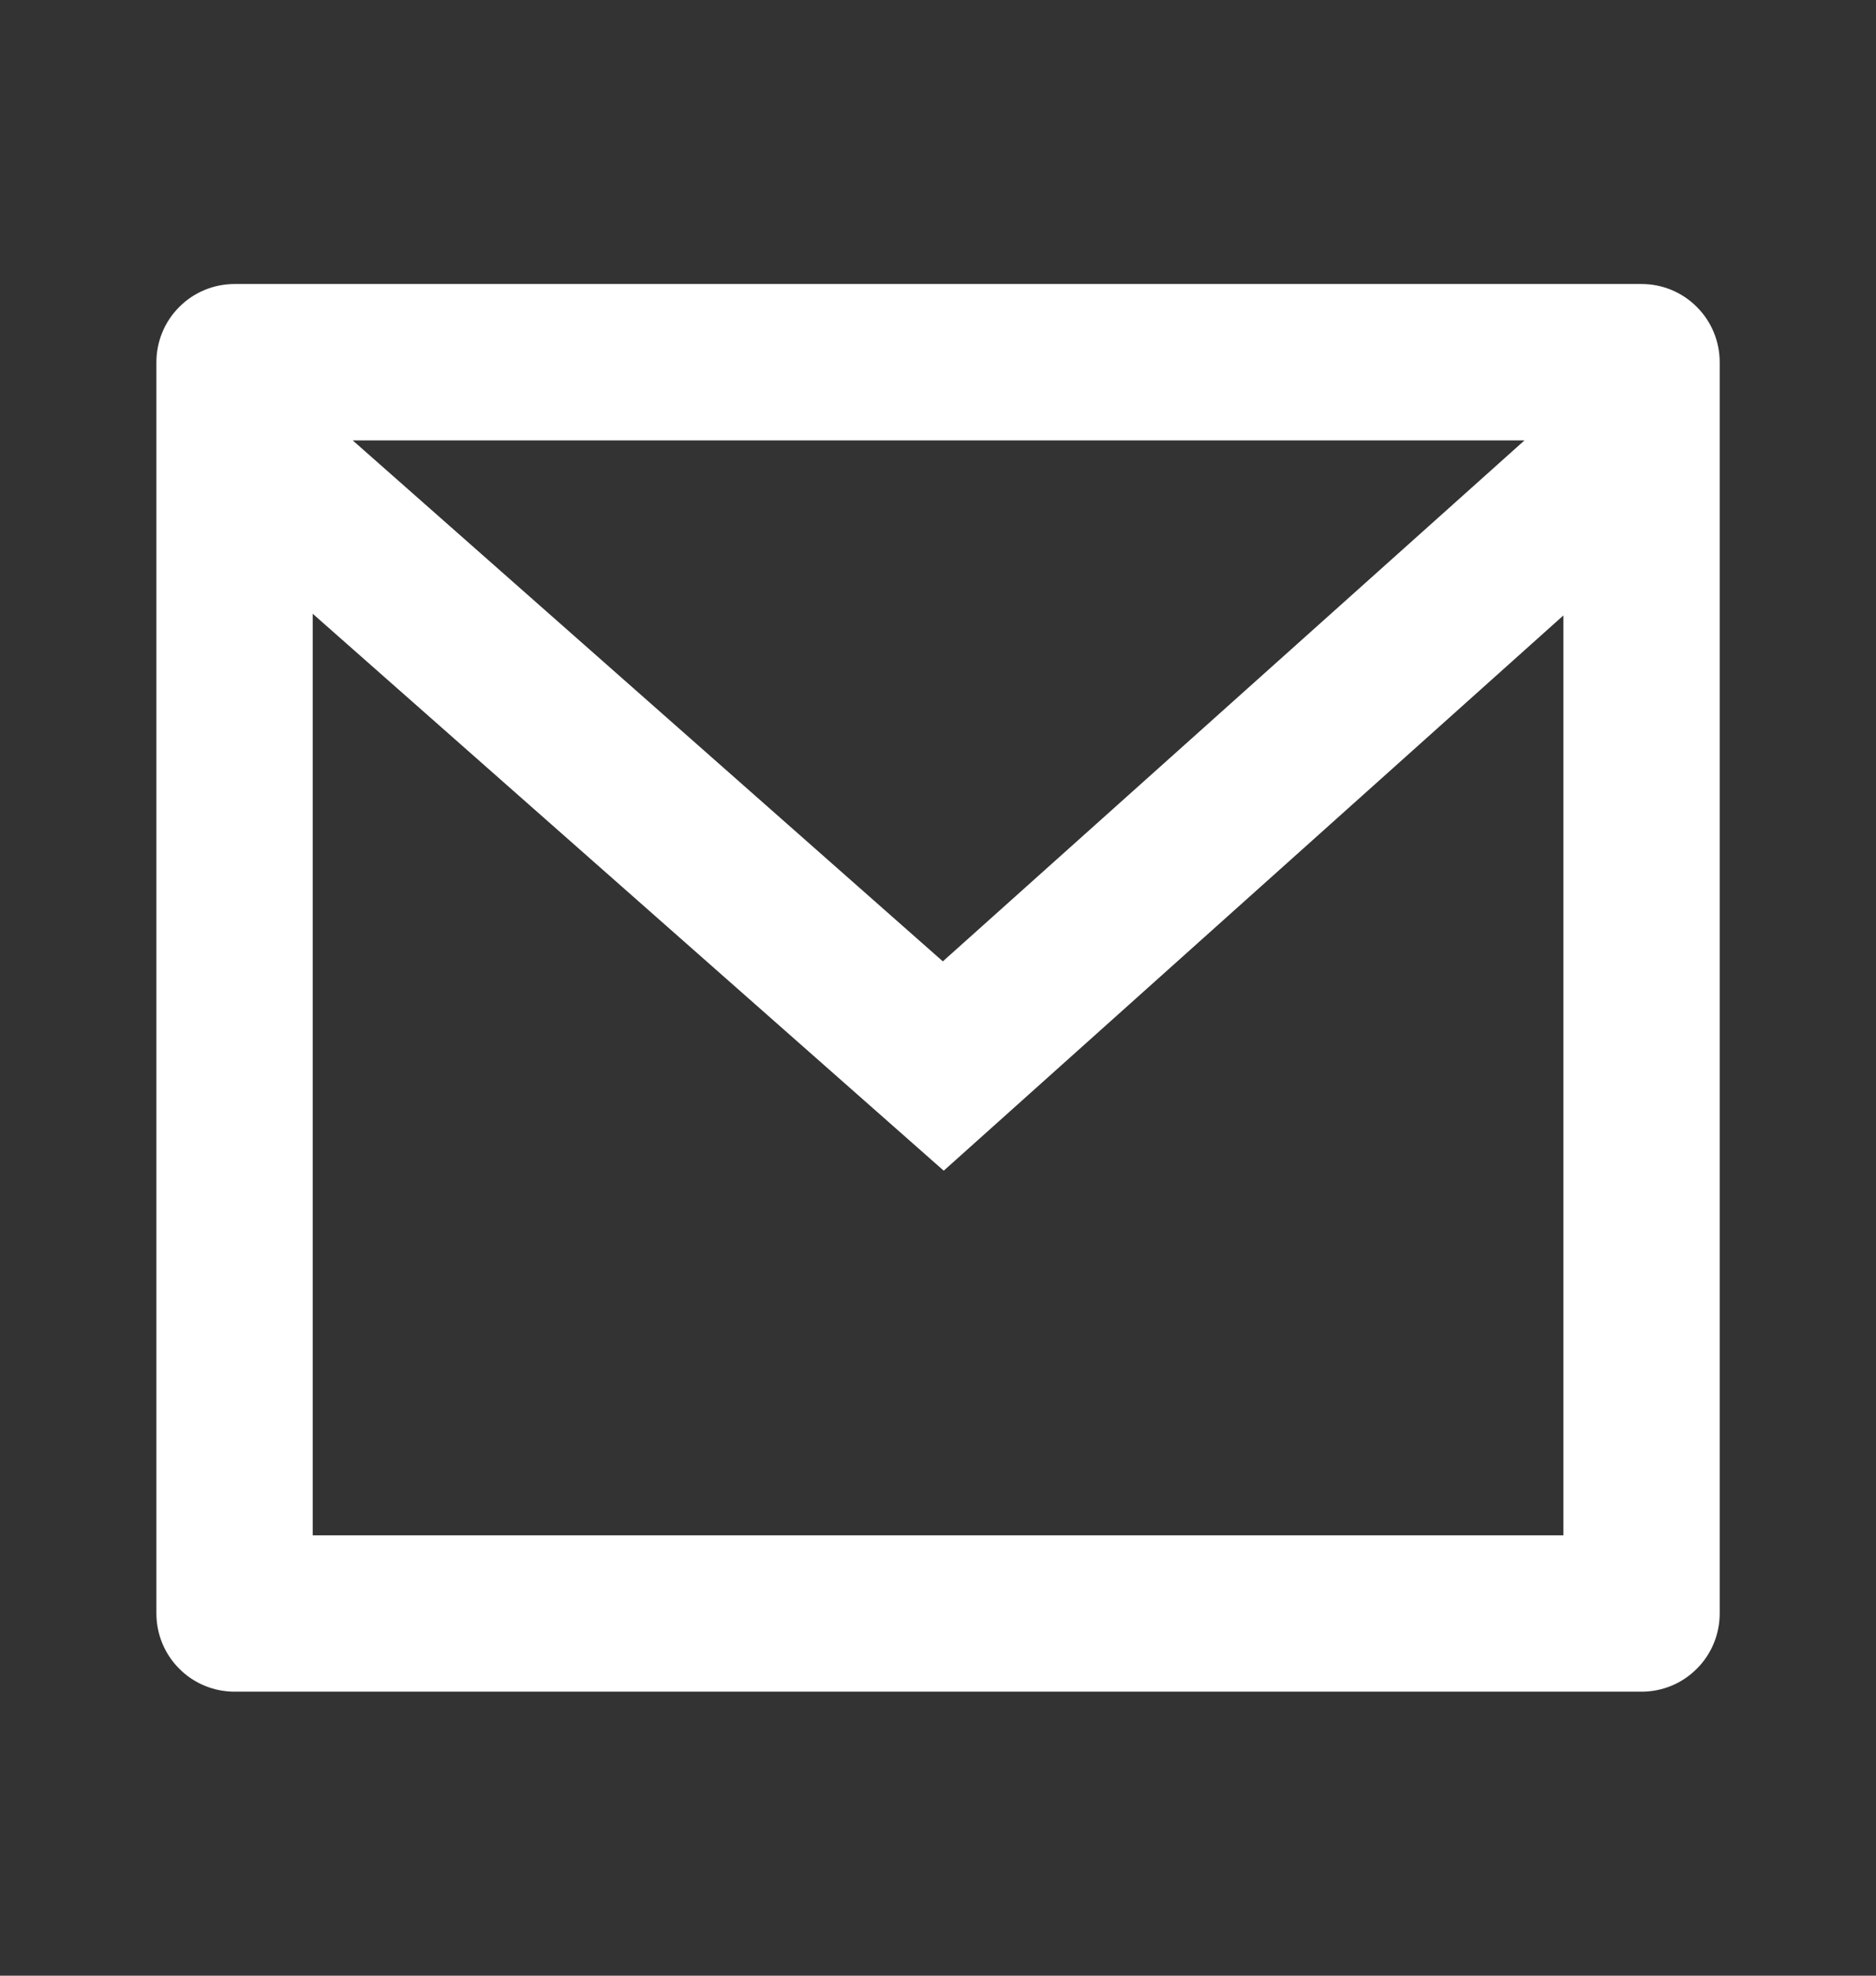 <?xml version="1.0" encoding="UTF-8"?> <svg xmlns="http://www.w3.org/2000/svg" width="19" height="20" viewBox="0 0 19 20" fill="none"><rect x="0" y="0" width="19" height="20" fill="#333333" stroke="none"/><path d="M2.376 2.875H16.626C16.836 2.875 17.037 2.958 17.185 3.107C17.334 3.255 17.417 3.457 17.417 3.667V16.333C17.417 16.543 17.334 16.745 17.185 16.893C17.037 17.042 16.836 17.125 16.626 17.125H2.376C2.166 17.125 1.964 17.042 1.816 16.893C1.667 16.745 1.584 16.543 1.584 16.333V3.667C1.584 3.457 1.667 3.255 1.816 3.107C1.964 2.958 2.166 2.875 2.376 2.875V2.875ZM15.834 6.23L9.558 11.851L3.167 6.213V15.542H15.834V6.23ZM3.572 4.458L9.549 9.732L15.44 4.458H3.572Z" fill="white"></path></svg> 